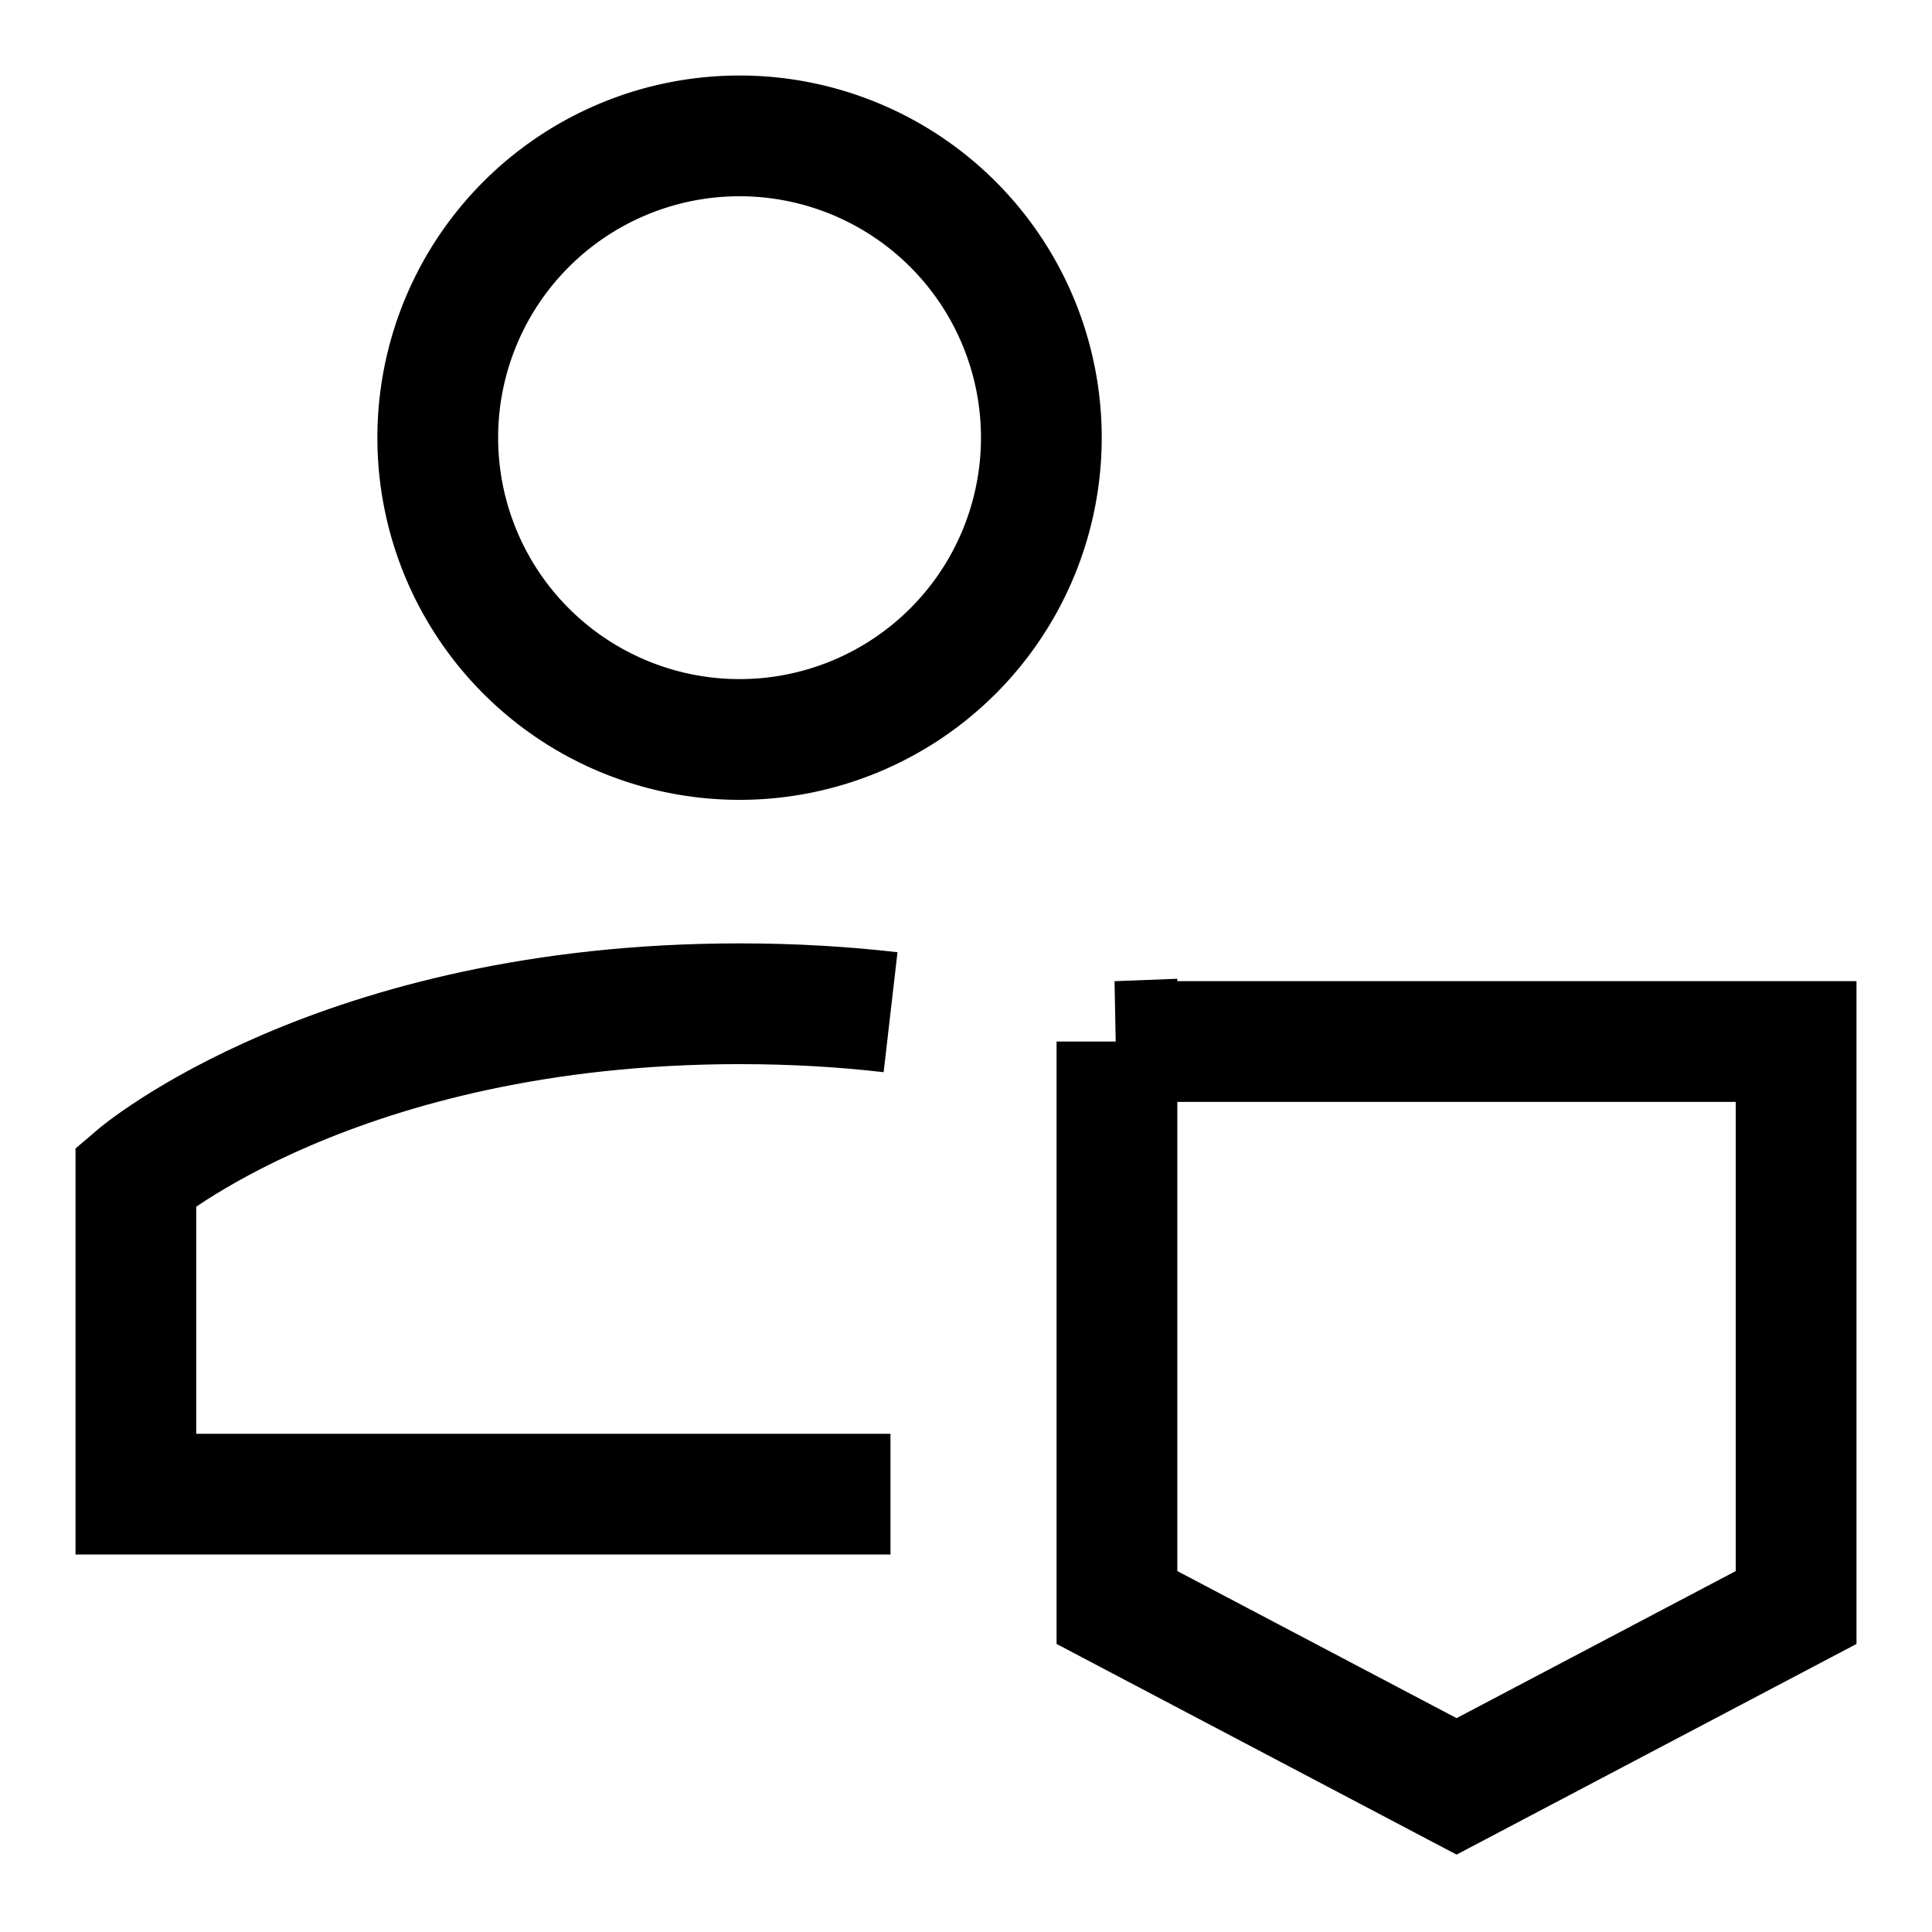 <svg id="User-Protection-1--Streamline-Sharp" viewBox="-0.75 -0.75 24 24" fill="none" xmlns="http://www.w3.org/2000/svg">
  <desc>
    User Protection 1 Streamline Icon: https://streamlinehq.com
  </desc>
  <g id="user-protection-1--shield-secure-security-person">
    <path stroke-width="1.5" d="M10.312 17.811H0.938l0 -3.949S3.438 11.719 8.438 11.719c0.67 0 1.295 0.038 1.875 0.105" stroke="#000000" id="Ellipse 1206"></path>
    <path stroke-width="1.5" d="M4.688 4.687a3.749 3.749 0 1 0 7.498 0 3.749 3.749 0 1 0 -7.498 0" stroke="#000000" id="Ellipse 1207"></path>
    <path stroke-width="1.5" d="m13.125 12.188 0 7.031 4.219 2.222L21.562 19.219l0 -7.031 -8.438 0Z" stroke="#000000" id="Rectangle 38"></path>
  </g>
</svg>